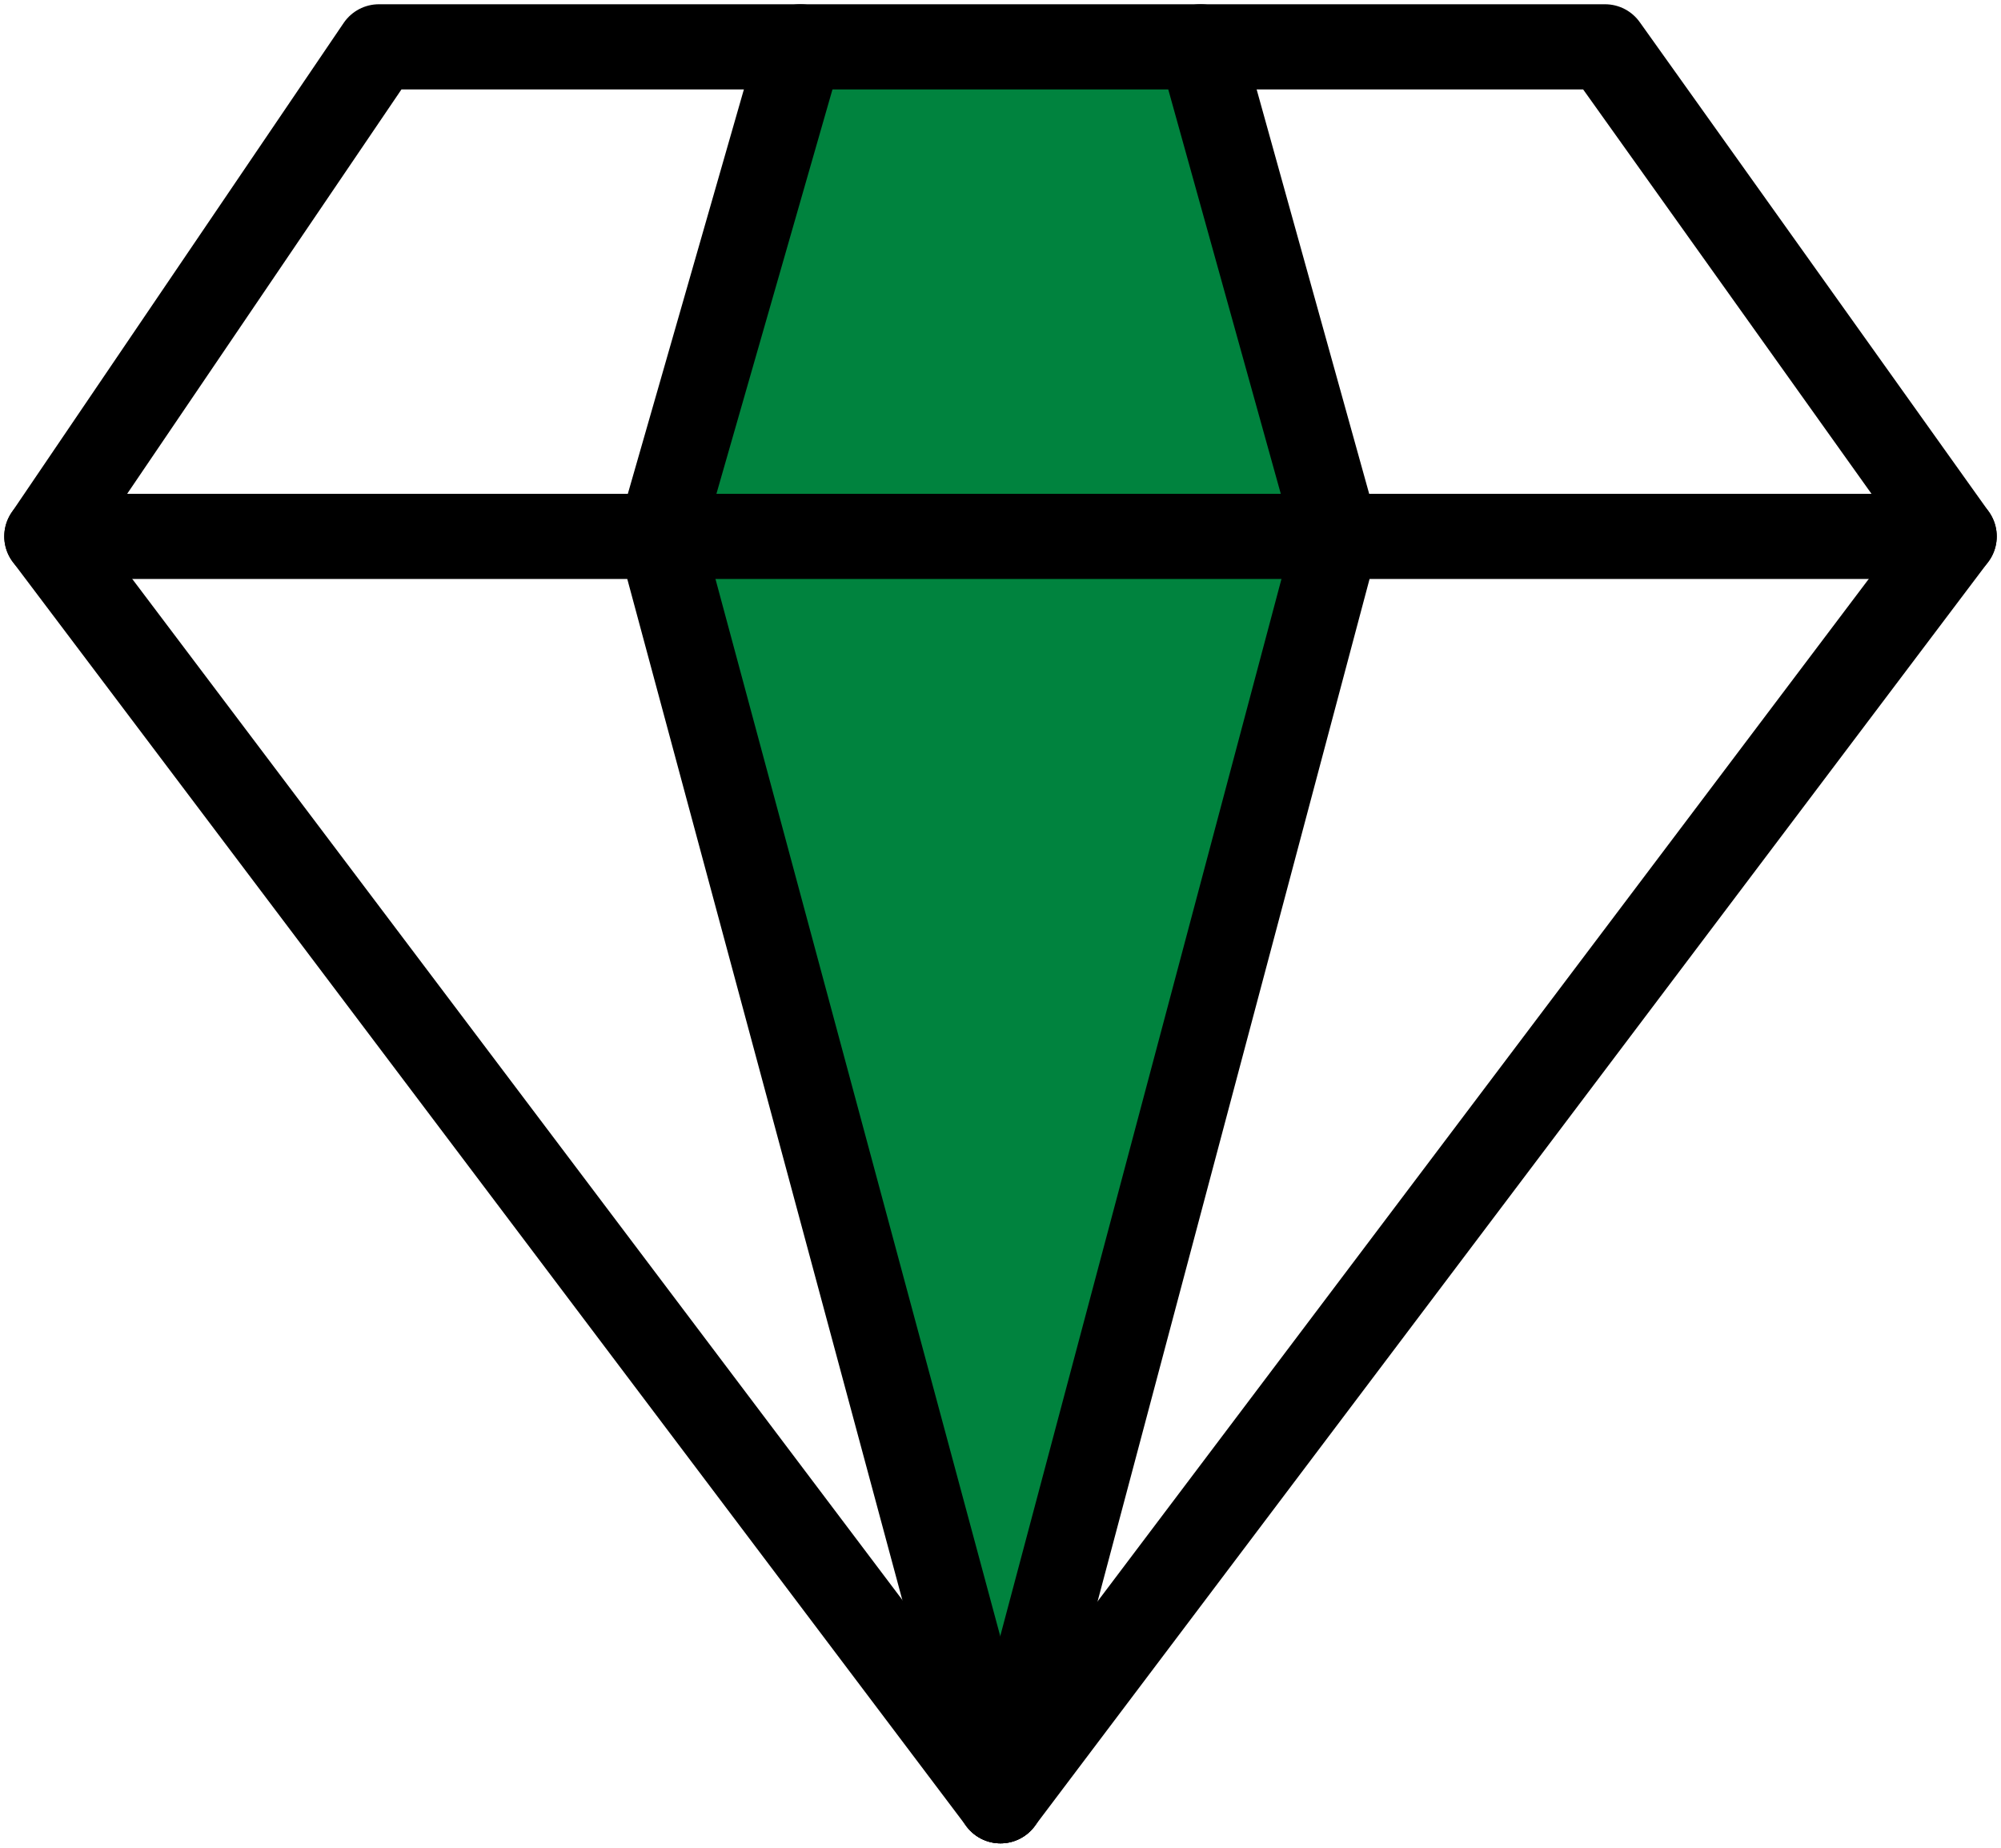 <?xml version="1.0" encoding="utf-8"?>
<!-- Generator: Adobe Illustrator 24.1.1, SVG Export Plug-In . SVG Version: 6.00 Build 0)  -->
<svg version="1.1" id="Layer_1" xmlns="http://www.w3.org/2000/svg" xmlns:xlink="http://www.w3.org/1999/xlink" x="0px" y="0px"
	 viewBox="0 0 47 43.4" style="enable-background:new 0 0 47 43.4;" xml:space="preserve">
<style type="text/css">
	.st0{fill:#00833E;}
	.st1{fill:none;stroke:#000000;stroke-width:2;stroke-linecap:round;stroke-linejoin:round;stroke-miterlimit:10;}
</style>
<g>
	<g>
		<g>
			<g>
				<polygon class="st0" points="28.2,1.1 31.4,12.6 15.5,12.6 18.8,1.1 				"/>
				<polygon class="st0" points="31.4,12.6 23.5,42.3 15.5,12.6 				"/>
			</g>
			<g>
				<polygon class="st1" points="1.1,12.6 23.5,42.3 45.9,12.6 37.7,1.1 28.2,1.1 18.8,1.1 8.9,1.1 				"/>
				<polyline class="st1" points="1.1,12.6 15.5,12.6 31.4,12.6 45.9,12.6 				"/>
				<polyline class="st1" points="28.2,1.1 31.4,12.6 23.5,42.3 				"/>
				<polyline class="st1" points="18.8,1.1 15.5,12.6 23.5,42.3 				"/>
			</g>
		</g>
	</g>
</g>
</svg>
